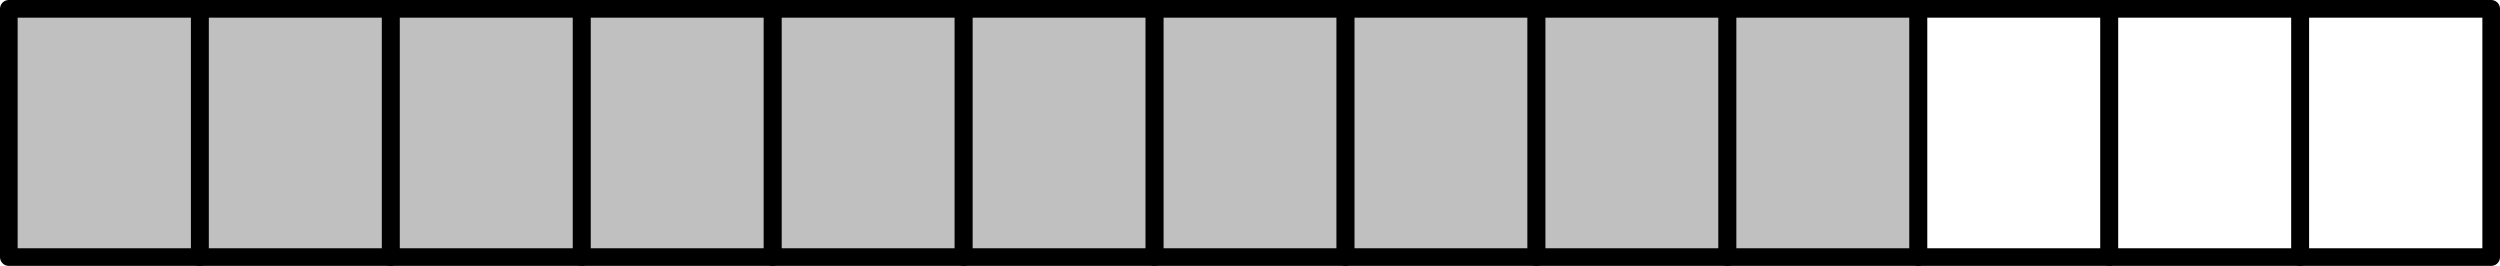 <?xml version='1.0' encoding='ISO-8859-1'?>
<!DOCTYPE svg PUBLIC "-//W3C//DTD SVG 1.1//EN" "http://www.w3.org/Graphics/SVG/1.1/DTD/svg11.dtd">
<!-- This file was generated by dvisvgm 1.0.11 () -->
<!-- Tue Feb 23 12:58:36 2021 -->
<svg height='15.13pt' version='1.1' viewBox='56.621 54.06 142.264 15.13' width='142.264pt' xmlns='http://www.w3.org/2000/svg' xmlns:xlink='http://www.w3.org/1999/xlink'>
<g id='page1'>
<g transform='matrix(1 0 0 1 57.123 68.688)'>
<path d='M 0 0L 108.662 0L 108.662 -14.126L 0 -14.126L 0 0Z' fill='#c0c0c0'/>
</g>
<g transform='matrix(1 0 0 1 57.123 68.688)'>
<path d='M 0 0L 10.866 0L 10.866 -14.126L 0 -14.126L 0 0Z' fill='none' stroke='#000000' stroke-linecap='round' stroke-linejoin='round' stroke-miterlimit='10.037' stroke-width='1.004'/>
</g>
<g transform='matrix(1 0 0 1 57.123 68.688)'>
<path d='M 10.866 0L 21.732 0L 21.732 -14.126L 10.866 -14.126L 10.866 0Z' fill='none' stroke='#000000' stroke-linecap='round' stroke-linejoin='round' stroke-miterlimit='10.037' stroke-width='1.004'/>
</g>
<g transform='matrix(1 0 0 1 57.123 68.688)'>
<path d='M 21.732 0L 32.599 0L 32.599 -14.126L 21.732 -14.126L 21.732 0Z' fill='none' stroke='#000000' stroke-linecap='round' stroke-linejoin='round' stroke-miterlimit='10.037' stroke-width='1.004'/>
</g>
<g transform='matrix(1 0 0 1 57.123 68.688)'>
<path d='M 32.599 0L 43.465 0L 43.465 -14.126L 32.599 -14.126L 32.599 0Z' fill='none' stroke='#000000' stroke-linecap='round' stroke-linejoin='round' stroke-miterlimit='10.037' stroke-width='1.004'/>
</g>
<g transform='matrix(1 0 0 1 57.123 68.688)'>
<path d='M 43.465 0L 54.331 0L 54.331 -14.126L 43.465 -14.126L 43.465 0Z' fill='none' stroke='#000000' stroke-linecap='round' stroke-linejoin='round' stroke-miterlimit='10.037' stroke-width='1.004'/>
</g>
<g transform='matrix(1 0 0 1 57.123 68.688)'>
<path d='M 54.331 0L 65.197 0L 65.197 -14.126L 54.331 -14.126L 54.331 0Z' fill='none' stroke='#000000' stroke-linecap='round' stroke-linejoin='round' stroke-miterlimit='10.037' stroke-width='1.004'/>
</g>
<g transform='matrix(1 0 0 1 57.123 68.688)'>
<path d='M 65.197 0L 76.063 0L 76.063 -14.126L 65.197 -14.126L 65.197 0Z' fill='none' stroke='#000000' stroke-linecap='round' stroke-linejoin='round' stroke-miterlimit='10.037' stroke-width='1.004'/>
</g>
<g transform='matrix(1 0 0 1 57.123 68.688)'>
<path d='M 76.063 0L 86.929 0L 86.929 -14.126L 76.063 -14.126L 76.063 0Z' fill='none' stroke='#000000' stroke-linecap='round' stroke-linejoin='round' stroke-miterlimit='10.037' stroke-width='1.004'/>
</g>
<g transform='matrix(1 0 0 1 57.123 68.688)'>
<path d='M 86.929 0L 97.795 0L 97.795 -14.126L 86.929 -14.126L 86.929 0Z' fill='none' stroke='#000000' stroke-linecap='round' stroke-linejoin='round' stroke-miterlimit='10.037' stroke-width='1.004'/>
</g>
<g transform='matrix(1 0 0 1 57.123 68.688)'>
<path d='M 97.795 0L 108.662 0L 108.662 -14.126L 97.795 -14.126L 97.795 0Z' fill='none' stroke='#000000' stroke-linecap='round' stroke-linejoin='round' stroke-miterlimit='10.037' stroke-width='1.004'/>
</g>
<g transform='matrix(1 0 0 1 57.123 68.688)'>
<path d='M 108.662 0L 119.528 0L 119.528 -14.126L 108.662 -14.126L 108.662 0Z' fill='none' stroke='#000000' stroke-linecap='round' stroke-linejoin='round' stroke-miterlimit='10.037' stroke-width='1.004'/>
</g>
<g transform='matrix(1 0 0 1 57.123 68.688)'>
<path d='M 119.528 0L 130.394 0L 130.394 -14.126L 119.528 -14.126L 119.528 0Z' fill='none' stroke='#000000' stroke-linecap='round' stroke-linejoin='round' stroke-miterlimit='10.037' stroke-width='1.004'/>
</g>
<g transform='matrix(1 0 0 1 57.123 68.688)'>
<path d='M 130.394 0L 141.26 0L 141.26 -14.126L 130.394 -14.126L 130.394 0Z' fill='none' stroke='#000000' stroke-linecap='round' stroke-linejoin='round' stroke-miterlimit='10.037' stroke-width='1.004'/>
</g></g>
</svg>
